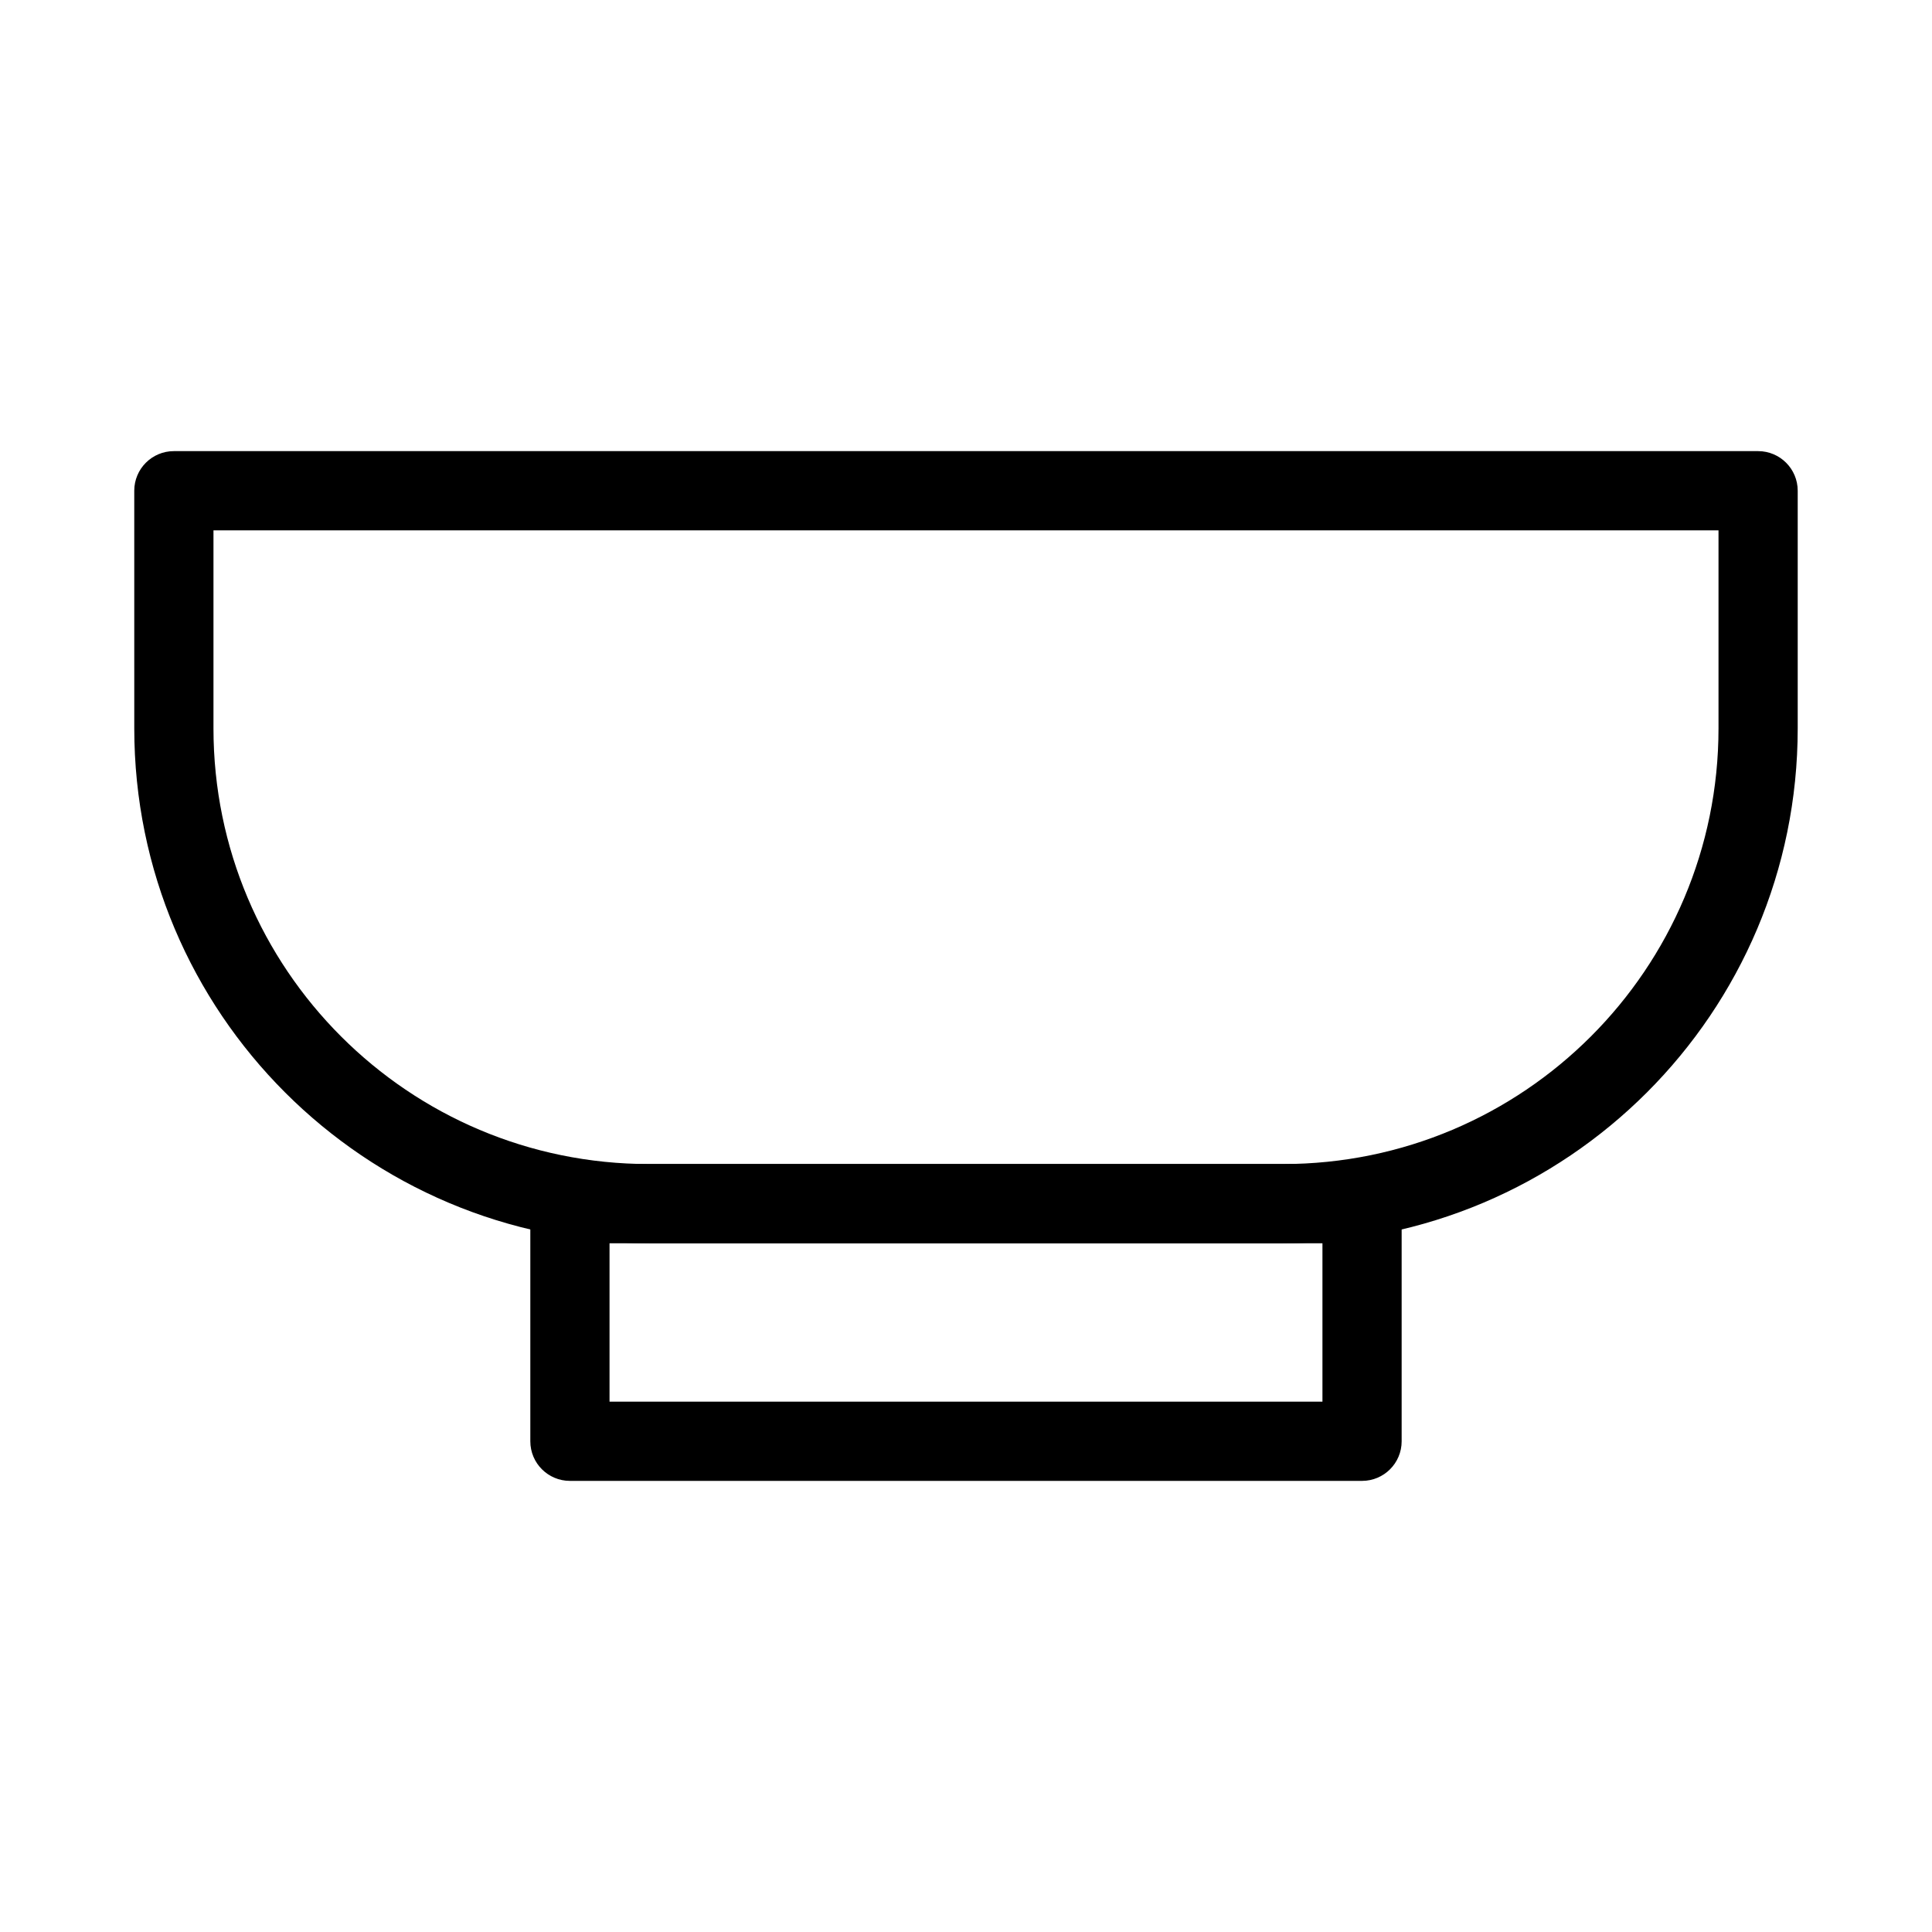 <?xml version="1.0" encoding="UTF-8"?>
<!-- Uploaded to: SVG Repo, www.svgrepo.com, Generator: SVG Repo Mixer Tools -->
<svg fill="#000000" width="800px" height="800px" version="1.1" viewBox="144 144 512 512" xmlns="http://www.w3.org/2000/svg">
 <g fill-rule="evenodd">
  <path d="m284.54 462.98c0-5.797 4.699-10.496 10.496-10.496h209.92c5.797 0 10.496 4.699 10.496 10.496v62.973c0 5.797-4.699 10.496-10.496 10.496h-209.92c-5.797 0-10.496-4.699-10.496-10.496zm20.992 10.496v41.98h188.93v-41.98z"/>
  <path d="m179.58 274.05c0-5.797 4.699-10.496 10.496-10.496h419.84c5.797 0 10.496 4.699 10.496 10.496v62.977c0 75.359-61.086 136.45-136.45 136.45h-167.93c-75.359 0-136.45-61.09-136.45-136.45zm20.992 10.496v52.48c0 63.766 51.691 115.46 115.46 115.46h167.93c63.766 0 115.46-51.691 115.46-115.46v-52.48z"/>
 </g>
</svg>